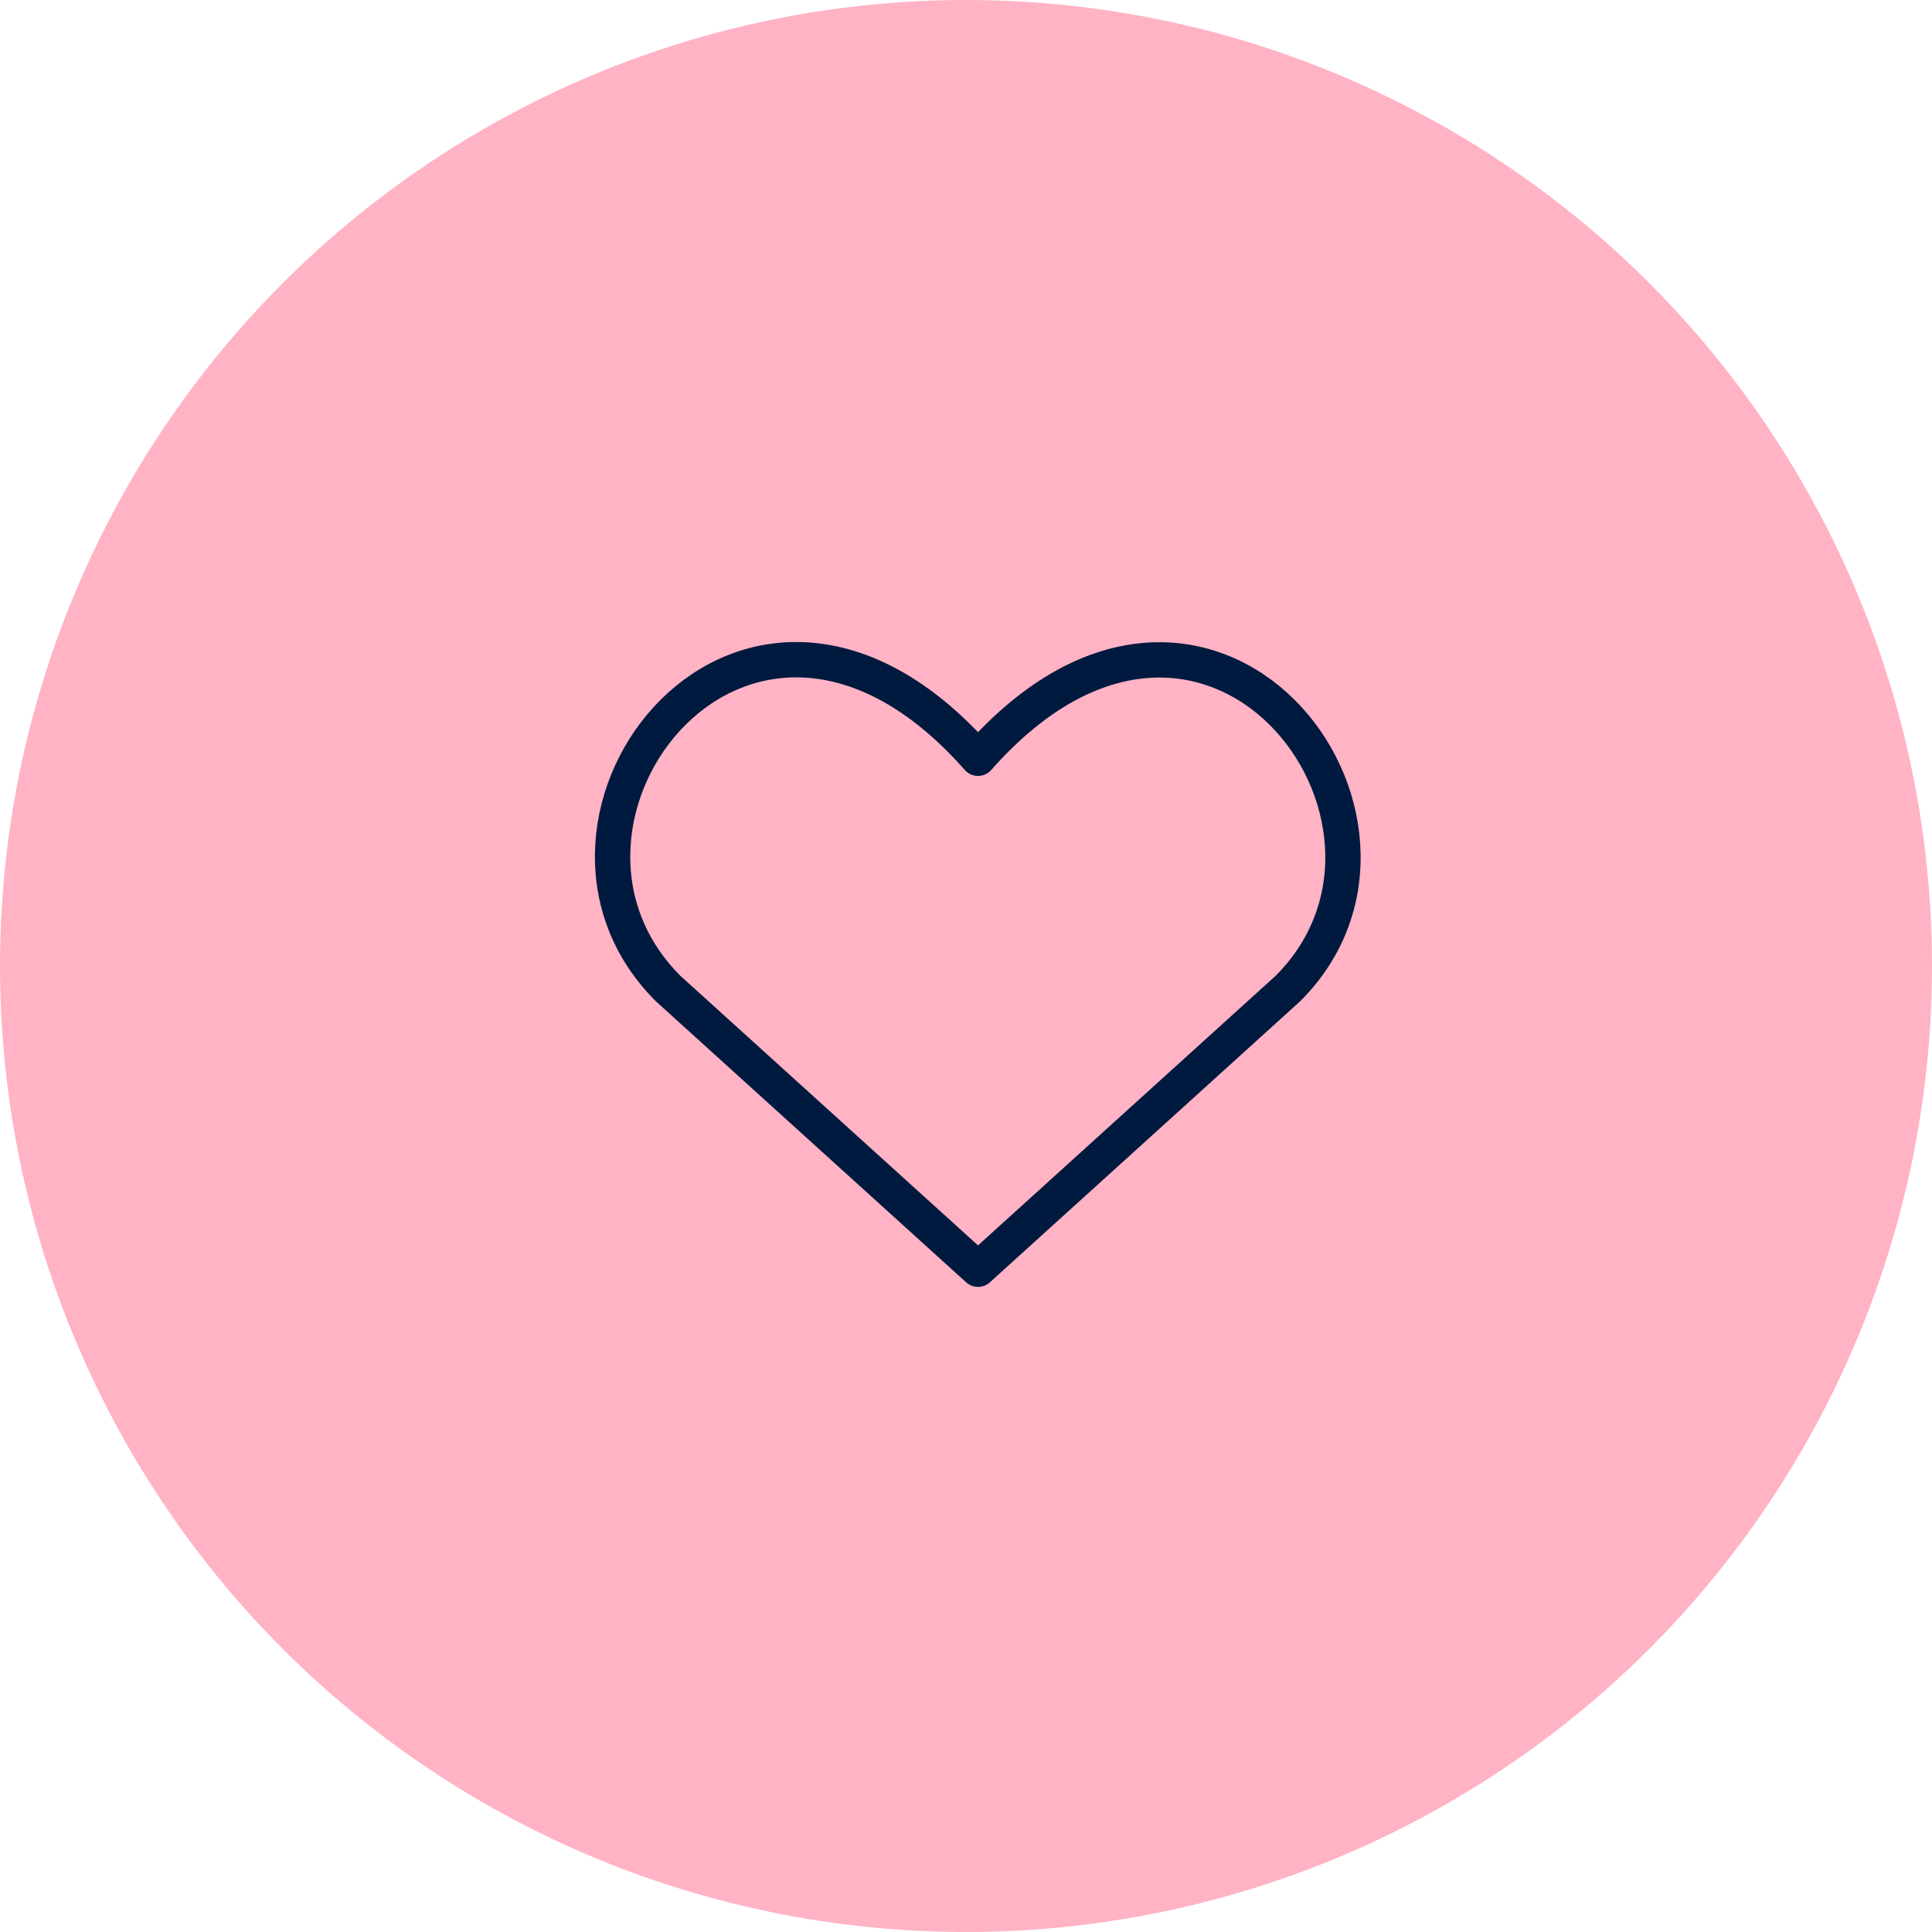 <svg width="82" height="82" viewBox="0 0 82 82" fill="none" xmlns="http://www.w3.org/2000/svg">
<circle cx="41" cy="41" r="41" fill="#FFB3C4"/>
<path d="M41.51 53.87L28.354 41.954C21.204 34.804 31.715 21.077 41.51 32.183C51.305 21.077 61.767 34.852 54.665 41.954L41.51 53.87Z" fill="#FFB3C4" stroke="#001A3F" stroke-width="1.5" stroke-linecap="round" stroke-linejoin="round"/>
</svg>
